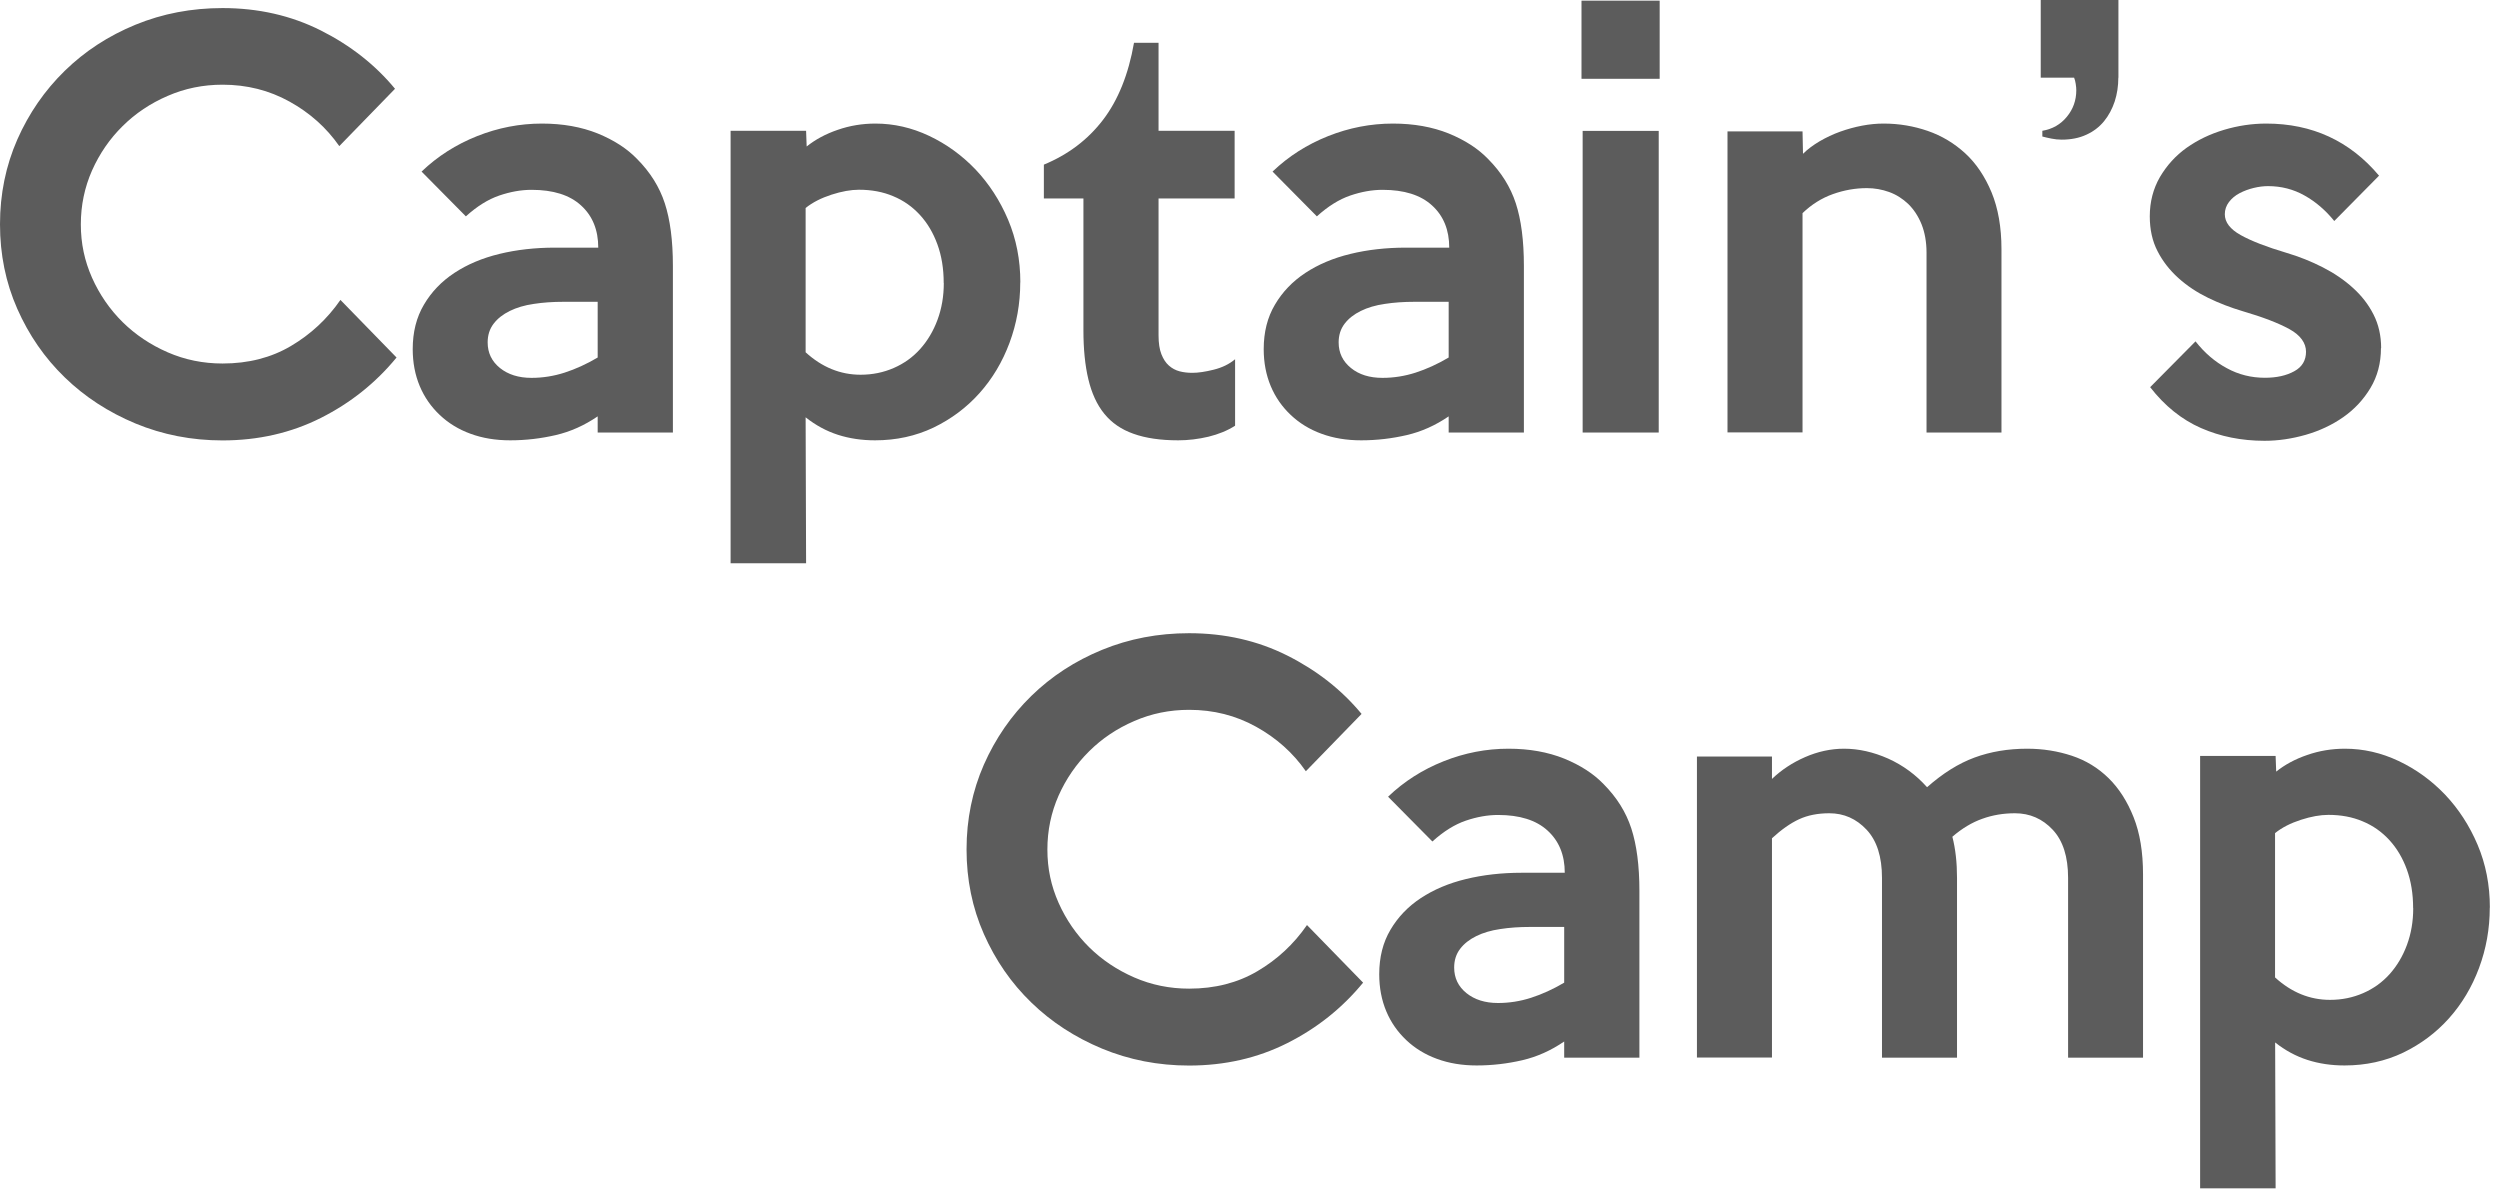 <svg xmlns="http://www.w3.org/2000/svg" width="240" height="115" viewBox="0 0 240 115" fill="none"><path d="M38.068 34.322C36.069 36.759 33.641 38.694 30.792 40.126C27.944 41.559 24.794 42.28 21.362 42.28C18.395 42.28 15.611 41.733 13.009 40.656C10.407 39.57 8.143 38.1 6.217 36.23C4.291 34.368 2.775 32.169 1.661 29.65C0.548 27.131 0 24.421 0 21.528C0 18.635 0.557 15.915 1.661 13.396C2.775 10.878 4.291 8.678 6.217 6.798C8.143 4.919 10.407 3.44 13.009 2.372C15.611 1.305 18.395 0.775 21.362 0.775C24.794 0.775 27.935 1.487 30.792 2.92C33.641 4.353 36.023 6.224 37.922 8.523L32.572 14.026C31.34 12.256 29.742 10.832 27.798 9.755C25.844 8.669 23.699 8.131 21.371 8.131C19.5 8.131 17.747 8.487 16.095 9.208C14.442 9.92 13 10.887 11.767 12.11C10.535 13.323 9.558 14.747 8.837 16.363C8.125 17.978 7.76 19.703 7.76 21.537C7.76 23.371 8.116 25.041 8.837 26.666C9.558 28.281 10.535 29.695 11.767 30.918C13 32.132 14.442 33.099 16.095 33.82C17.747 34.541 19.5 34.897 21.371 34.897C23.836 34.897 26.027 34.34 27.926 33.218C29.825 32.096 31.413 30.626 32.682 28.792L38.086 34.34L38.068 34.322Z" fill="#5C5C5C"></path><path d="M64.58 41.523H57.377V39.971C56.108 40.838 54.766 41.44 53.351 41.769C51.936 42.097 50.475 42.271 48.978 42.271C47.582 42.271 46.313 42.061 45.172 41.641C44.04 41.23 43.054 40.628 42.223 39.843C41.392 39.059 40.744 38.137 40.297 37.069C39.849 36.001 39.621 34.815 39.621 33.519C39.621 31.886 39.977 30.462 40.698 29.248C41.41 28.034 42.387 27.012 43.62 26.2C44.852 25.388 46.294 24.776 47.947 24.375C49.599 23.973 51.379 23.773 53.278 23.773H57.432C57.432 22.075 56.884 20.724 55.779 19.721C54.684 18.717 53.096 18.224 51.032 18.224C50.028 18.224 48.997 18.407 47.928 18.772C46.86 19.137 45.792 19.803 44.724 20.77L40.47 16.472C42.004 15.003 43.784 13.871 45.801 13.068C47.819 12.265 49.891 11.863 52.028 11.863C54.027 11.863 55.807 12.183 57.377 12.812C58.938 13.451 60.198 14.263 61.166 15.267C62.425 16.536 63.311 17.95 63.822 19.52C64.334 21.09 64.598 23.088 64.598 25.525V41.532L64.58 41.523ZM57.377 34.322V28.974H54.072C53.068 28.974 52.128 29.038 51.242 29.175C50.357 29.303 49.59 29.531 48.942 29.851C48.294 30.17 47.773 30.571 47.39 31.073C47.007 31.575 46.815 32.168 46.815 32.871C46.815 33.875 47.207 34.687 47.992 35.326C48.778 35.956 49.782 36.275 51.023 36.275C52.091 36.275 53.15 36.111 54.2 35.773C55.25 35.435 56.309 34.952 57.377 34.322Z" fill="#5C5C5C"></path><path d="M97.944 27.113C97.944 29.148 97.597 31.082 96.912 32.917C96.228 34.751 95.269 36.357 94.028 37.744C92.786 39.132 91.316 40.227 89.618 41.048C87.911 41.86 86.04 42.271 84.004 42.271C82.735 42.271 81.548 42.097 80.443 41.742C79.339 41.386 78.307 40.829 77.34 40.062L77.385 54.071H70.137V12.557H77.385L77.44 14.063C78.271 13.396 79.266 12.858 80.416 12.466C81.566 12.064 82.771 11.863 84.04 11.863C85.811 11.863 87.528 12.256 89.189 13.04C90.851 13.825 92.339 14.902 93.644 16.262C94.94 17.631 95.99 19.237 96.775 21.09C97.56 22.942 97.953 24.95 97.953 27.113H97.944ZM90.595 27.167C90.595 25.799 90.394 24.567 89.992 23.462C89.591 22.358 89.034 21.418 88.313 20.633C87.591 19.848 86.743 19.246 85.747 18.835C84.761 18.416 83.666 18.215 82.461 18.215C81.685 18.215 80.809 18.37 79.823 18.689C78.837 19.009 78.006 19.429 77.34 19.967V33.82C78.91 35.253 80.672 35.974 82.616 35.974C83.757 35.974 84.816 35.755 85.802 35.326C86.788 34.897 87.637 34.286 88.34 33.501C89.043 32.716 89.6 31.785 90.002 30.699C90.403 29.613 90.604 28.445 90.604 27.177L90.595 27.167Z" fill="#5C5C5C"></path><path d="M118.56 40.875C117.83 41.34 116.981 41.687 116.013 41.924C115.046 42.152 114.078 42.271 113.11 42.271C111.412 42.271 109.979 42.061 108.811 41.641C107.642 41.231 106.711 40.583 106.008 39.716C105.305 38.849 104.803 37.754 104.483 36.412C104.164 35.08 104.009 33.51 104.009 31.712V19.055H100.211V15.806C102.548 14.838 104.438 13.406 105.889 11.508C107.341 9.609 108.336 7.136 108.865 4.106H111.221V12.557H118.524V19.055H111.221V32.205C111.221 32.935 111.312 33.538 111.494 34.003C111.677 34.468 111.914 34.833 112.216 35.098C112.517 35.363 112.855 35.545 113.238 35.646C113.622 35.746 114.032 35.792 114.461 35.792C115.027 35.792 115.712 35.691 116.515 35.49C117.319 35.29 118.003 34.961 118.569 34.487V40.838L118.56 40.875Z" fill="#5C5C5C"></path><path d="M146.275 41.523H139.072V39.971C137.804 40.838 136.462 41.44 135.047 41.769C133.632 42.097 132.171 42.271 130.674 42.271C129.277 42.271 128.008 42.061 126.867 41.641C125.735 41.23 124.749 40.628 123.918 39.843C123.087 39.059 122.439 38.137 121.992 37.069C121.545 36.001 121.316 34.815 121.316 33.519C121.316 31.886 121.672 30.462 122.394 29.248C123.106 28.034 124.083 27.012 125.315 26.2C126.547 25.388 127.99 24.776 129.642 24.375C131.294 23.973 133.075 23.773 134.974 23.773H139.127C139.127 22.075 138.579 20.724 137.475 19.721C136.379 18.717 134.791 18.224 132.728 18.224C131.724 18.224 130.692 18.407 129.624 18.772C128.556 19.137 127.488 19.803 126.42 20.77L122.165 16.472C123.699 15.003 125.479 13.871 127.497 13.068C129.514 12.265 131.587 11.863 133.723 11.863C135.722 11.863 137.502 12.183 139.072 12.812C140.634 13.451 141.893 14.263 142.861 15.267C144.121 16.536 145.006 17.95 145.518 19.52C146.029 21.09 146.294 23.088 146.294 25.525V41.532L146.275 41.523ZM139.072 34.322V28.974H135.768C134.764 28.974 133.823 29.038 132.938 29.175C132.052 29.303 131.285 29.531 130.637 29.851C129.989 30.17 129.469 30.571 129.085 31.073C128.702 31.575 128.51 32.168 128.51 32.871C128.51 33.875 128.903 34.687 129.688 35.326C130.473 35.965 131.477 36.275 132.719 36.275C133.787 36.275 134.846 36.111 135.896 35.773C136.945 35.435 138.004 34.952 139.072 34.322Z" fill="#5C5C5C"></path><path d="M159.328 7.565H151.824V0.063H159.328V7.565ZM159.237 41.523H151.934V12.566H159.237V41.523Z" fill="#5C5C5C"></path><path d="M192.15 41.523H184.947V24.265C184.947 23.234 184.783 22.322 184.472 21.537C184.153 20.752 183.724 20.104 183.194 19.584C182.656 19.073 182.044 18.68 181.359 18.434C180.675 18.188 179.963 18.06 179.223 18.06C178.118 18.06 177.032 18.251 175.955 18.635C174.878 19.018 173.91 19.629 173.043 20.46V41.513H165.84V12.612H173.043L173.088 14.765C173.517 14.336 174.056 13.935 174.686 13.561C175.316 13.196 175.973 12.885 176.658 12.639C177.342 12.393 178.045 12.201 178.757 12.064C179.479 11.927 180.163 11.863 180.83 11.863C182.3 11.863 183.705 12.101 185.057 12.566C186.408 13.031 187.604 13.752 188.662 14.72C189.712 15.687 190.552 16.937 191.191 18.47C191.821 20.004 192.141 21.82 192.141 23.919V41.523H192.15Z" fill="#5C5C5C"></path><path d="M203.359 7.465C203.359 8.268 203.241 9.026 203.013 9.737C202.775 10.449 202.437 11.088 201.99 11.636C201.543 12.183 200.977 12.621 200.292 12.931C199.607 13.251 198.813 13.406 197.919 13.406C197.581 13.406 197.261 13.37 196.942 13.306C196.622 13.242 196.33 13.178 196.065 13.105V12.557C197.033 12.393 197.818 11.946 198.421 11.207C199.023 10.477 199.324 9.628 199.324 8.66C199.324 8.496 199.306 8.295 199.27 8.058C199.233 7.821 199.187 7.629 199.114 7.456H195.91V0H203.369V7.456L203.359 7.465Z" fill="#5C5C5C"></path><path d="M228.572 33.419C228.572 34.852 228.234 36.129 227.567 37.242C226.901 38.356 226.025 39.296 224.957 40.044C223.888 40.792 222.683 41.358 221.351 41.742C220.009 42.125 218.694 42.316 217.389 42.316C215.179 42.316 213.153 41.906 211.299 41.094C209.446 40.281 207.812 38.967 206.415 37.169L210.77 32.771C211.637 33.875 212.632 34.733 213.773 35.344C214.905 35.965 216.129 36.266 217.425 36.266C218.557 36.266 219.497 36.056 220.255 35.636C221.004 35.226 221.378 34.596 221.378 33.766C221.378 32.935 220.848 32.178 219.78 31.593C218.712 31.009 217.215 30.434 215.28 29.869C214.148 29.531 213.043 29.111 211.975 28.591C210.907 28.071 209.957 27.441 209.127 26.693C208.296 25.945 207.62 25.087 207.127 24.119C206.625 23.152 206.379 22.039 206.379 20.77C206.379 19.374 206.708 18.114 207.356 16.992C208.013 15.879 208.862 14.939 209.912 14.19C210.971 13.442 212.158 12.867 213.5 12.466C214.842 12.064 216.193 11.863 217.562 11.863C221.971 11.863 225.586 13.533 228.389 16.864L224.089 21.217C223.259 20.186 222.3 19.365 221.241 18.772C220.173 18.169 219.004 17.868 217.735 17.868C217.306 17.868 216.841 17.923 216.357 18.041C215.873 18.16 215.426 18.324 215.006 18.543C214.586 18.762 214.248 19.045 213.983 19.392C213.719 19.739 213.582 20.131 213.582 20.569C213.582 21.336 214.093 22.002 215.106 22.568C216.12 23.134 217.58 23.7 219.479 24.265C220.712 24.63 221.88 25.096 222.985 25.662C224.089 26.227 225.057 26.884 225.888 27.642C226.718 28.39 227.376 29.239 227.86 30.197C228.343 31.146 228.59 32.223 228.59 33.419H228.572Z" fill="#5C5C5C"></path><path d="M130.857 94.335C128.858 96.772 126.43 98.706 123.581 100.139C120.733 101.572 117.584 102.293 114.151 102.293C111.184 102.293 108.4 101.745 105.798 100.668C103.196 99.582 100.932 98.113 99.006 96.242C97.08 94.381 95.564 92.181 94.451 89.662C93.337 87.144 92.789 84.433 92.789 81.54C92.789 78.647 93.346 75.928 94.451 73.409C95.564 70.891 97.08 68.691 99.006 66.811C100.932 64.931 103.196 63.453 105.798 62.385C108.4 61.317 111.184 60.788 114.151 60.788C117.584 60.788 120.724 61.5 123.581 62.933C126.43 64.365 128.812 66.236 130.711 68.536L125.362 74.039C124.129 72.269 122.532 70.845 120.587 69.768C118.633 68.682 116.488 68.144 114.16 68.144C112.289 68.144 110.536 68.499 108.884 69.221C107.231 69.932 105.789 70.9 104.556 72.123C103.324 73.345 102.347 74.76 101.626 76.375C100.914 77.99 100.549 79.715 100.549 81.55C100.549 83.384 100.905 85.054 101.626 86.678C102.347 88.294 103.324 89.708 104.556 90.931C105.789 92.145 107.231 93.112 108.884 93.833C110.536 94.554 112.289 94.91 114.16 94.91C116.625 94.91 118.816 94.353 120.715 93.231C122.614 92.117 124.202 90.639 125.471 88.805L130.876 94.353L130.857 94.335Z" fill="#5C5C5C"></path><path d="M157.365 101.535H150.162V99.984C148.893 100.851 147.551 101.453 146.136 101.782C144.721 102.11 143.261 102.284 141.764 102.284C140.367 102.284 139.098 102.074 137.957 101.654C136.825 101.243 135.839 100.641 135.008 99.856C134.177 99.071 133.529 98.15 133.082 97.082C132.634 96.014 132.406 94.828 132.406 93.532C132.406 91.898 132.762 90.475 133.483 89.261C134.196 88.047 135.172 87.025 136.405 86.213C137.637 85.401 139.08 84.789 140.732 84.388C142.384 83.986 144.164 83.785 146.063 83.785H150.217C150.217 82.088 149.669 80.737 148.565 79.733C147.469 78.73 145.881 78.237 143.818 78.237C142.813 78.237 141.782 78.419 140.714 78.784C139.646 79.149 138.577 79.816 137.509 80.783L133.255 76.485C134.789 75.015 136.569 73.884 138.587 73.081C140.604 72.278 142.676 71.876 144.813 71.876C146.812 71.876 148.592 72.195 150.162 72.825C151.723 73.464 152.983 74.276 153.951 75.28C155.211 76.549 156.096 77.963 156.607 79.533C157.119 81.102 157.383 83.101 157.383 85.537V101.544L157.365 101.535ZM150.162 94.335V88.987H146.858C145.853 88.987 144.913 89.051 144.028 89.188C143.142 89.316 142.375 89.544 141.727 89.863C141.079 90.183 140.558 90.584 140.175 91.086C139.792 91.588 139.6 92.181 139.6 92.884C139.6 93.888 139.992 94.7 140.778 95.339C141.563 95.968 142.567 96.288 143.808 96.288C144.877 96.288 145.936 96.124 146.985 95.786C148.035 95.448 149.094 94.965 150.162 94.335Z" fill="#5C5C5C"></path><path d="M205.74 101.535H198.537V84.278C198.537 82.243 198.044 80.701 197.058 79.651C196.072 78.602 194.867 78.073 193.434 78.073C192.329 78.073 191.288 78.246 190.303 78.602C189.317 78.949 188.358 79.523 187.427 80.327C187.728 81.495 187.874 82.809 187.874 84.278V101.535H180.671V84.278C180.671 82.243 180.178 80.701 179.192 79.651C178.207 78.602 177.02 78.073 175.614 78.073C174.509 78.073 173.542 78.264 172.711 78.647C171.88 79.031 171.013 79.642 170.109 80.473V101.526H162.906V72.624H170.109V74.778C171.013 73.911 172.081 73.208 173.295 72.679C174.509 72.15 175.76 71.876 177.029 71.876C178.435 71.876 179.841 72.195 181.265 72.825C182.68 73.464 183.93 74.376 184.999 75.572C186.505 74.24 188.02 73.29 189.554 72.725C191.088 72.159 192.777 71.876 194.611 71.876C196.118 71.876 197.542 72.104 198.893 72.551C200.244 72.999 201.422 73.719 202.426 74.705C203.43 75.691 204.224 76.941 204.827 78.456C205.429 79.971 205.731 81.796 205.731 83.931V101.535H205.74Z" fill="#5C5C5C"></path><path d="M239.018 87.125C239.018 89.16 238.671 91.095 237.986 92.93C237.302 94.764 236.343 96.37 235.102 97.757C233.86 99.144 232.39 100.239 230.692 101.061C228.985 101.873 227.114 102.284 225.078 102.284C223.809 102.284 222.622 102.11 221.518 101.754C220.413 101.398 219.381 100.842 218.414 100.075L218.459 114.083H211.211V72.57H218.459L218.514 74.075C219.345 73.409 220.34 72.871 221.49 72.478C222.641 72.077 223.846 71.876 225.115 71.876C226.886 71.876 228.602 72.268 230.263 73.053C231.925 73.838 233.413 74.915 234.718 76.275C236.015 77.644 237.064 79.25 237.85 81.102C238.635 82.955 239.027 84.963 239.027 87.125H239.018ZM231.66 87.18C231.66 85.811 231.459 84.579 231.058 83.475C230.656 82.371 230.099 81.431 229.378 80.646C228.657 79.861 227.808 79.259 226.813 78.848C225.827 78.428 224.731 78.228 223.526 78.228C222.75 78.228 221.874 78.383 220.888 78.702C219.902 79.022 219.071 79.441 218.405 79.98V93.833C219.975 95.266 221.737 95.987 223.681 95.987C224.822 95.987 225.881 95.768 226.867 95.339C227.853 94.91 228.702 94.298 229.405 93.514C230.108 92.729 230.665 91.798 231.067 90.712C231.468 89.626 231.669 88.458 231.669 87.189L231.66 87.18Z" fill="#5C5C5C"></path></svg>